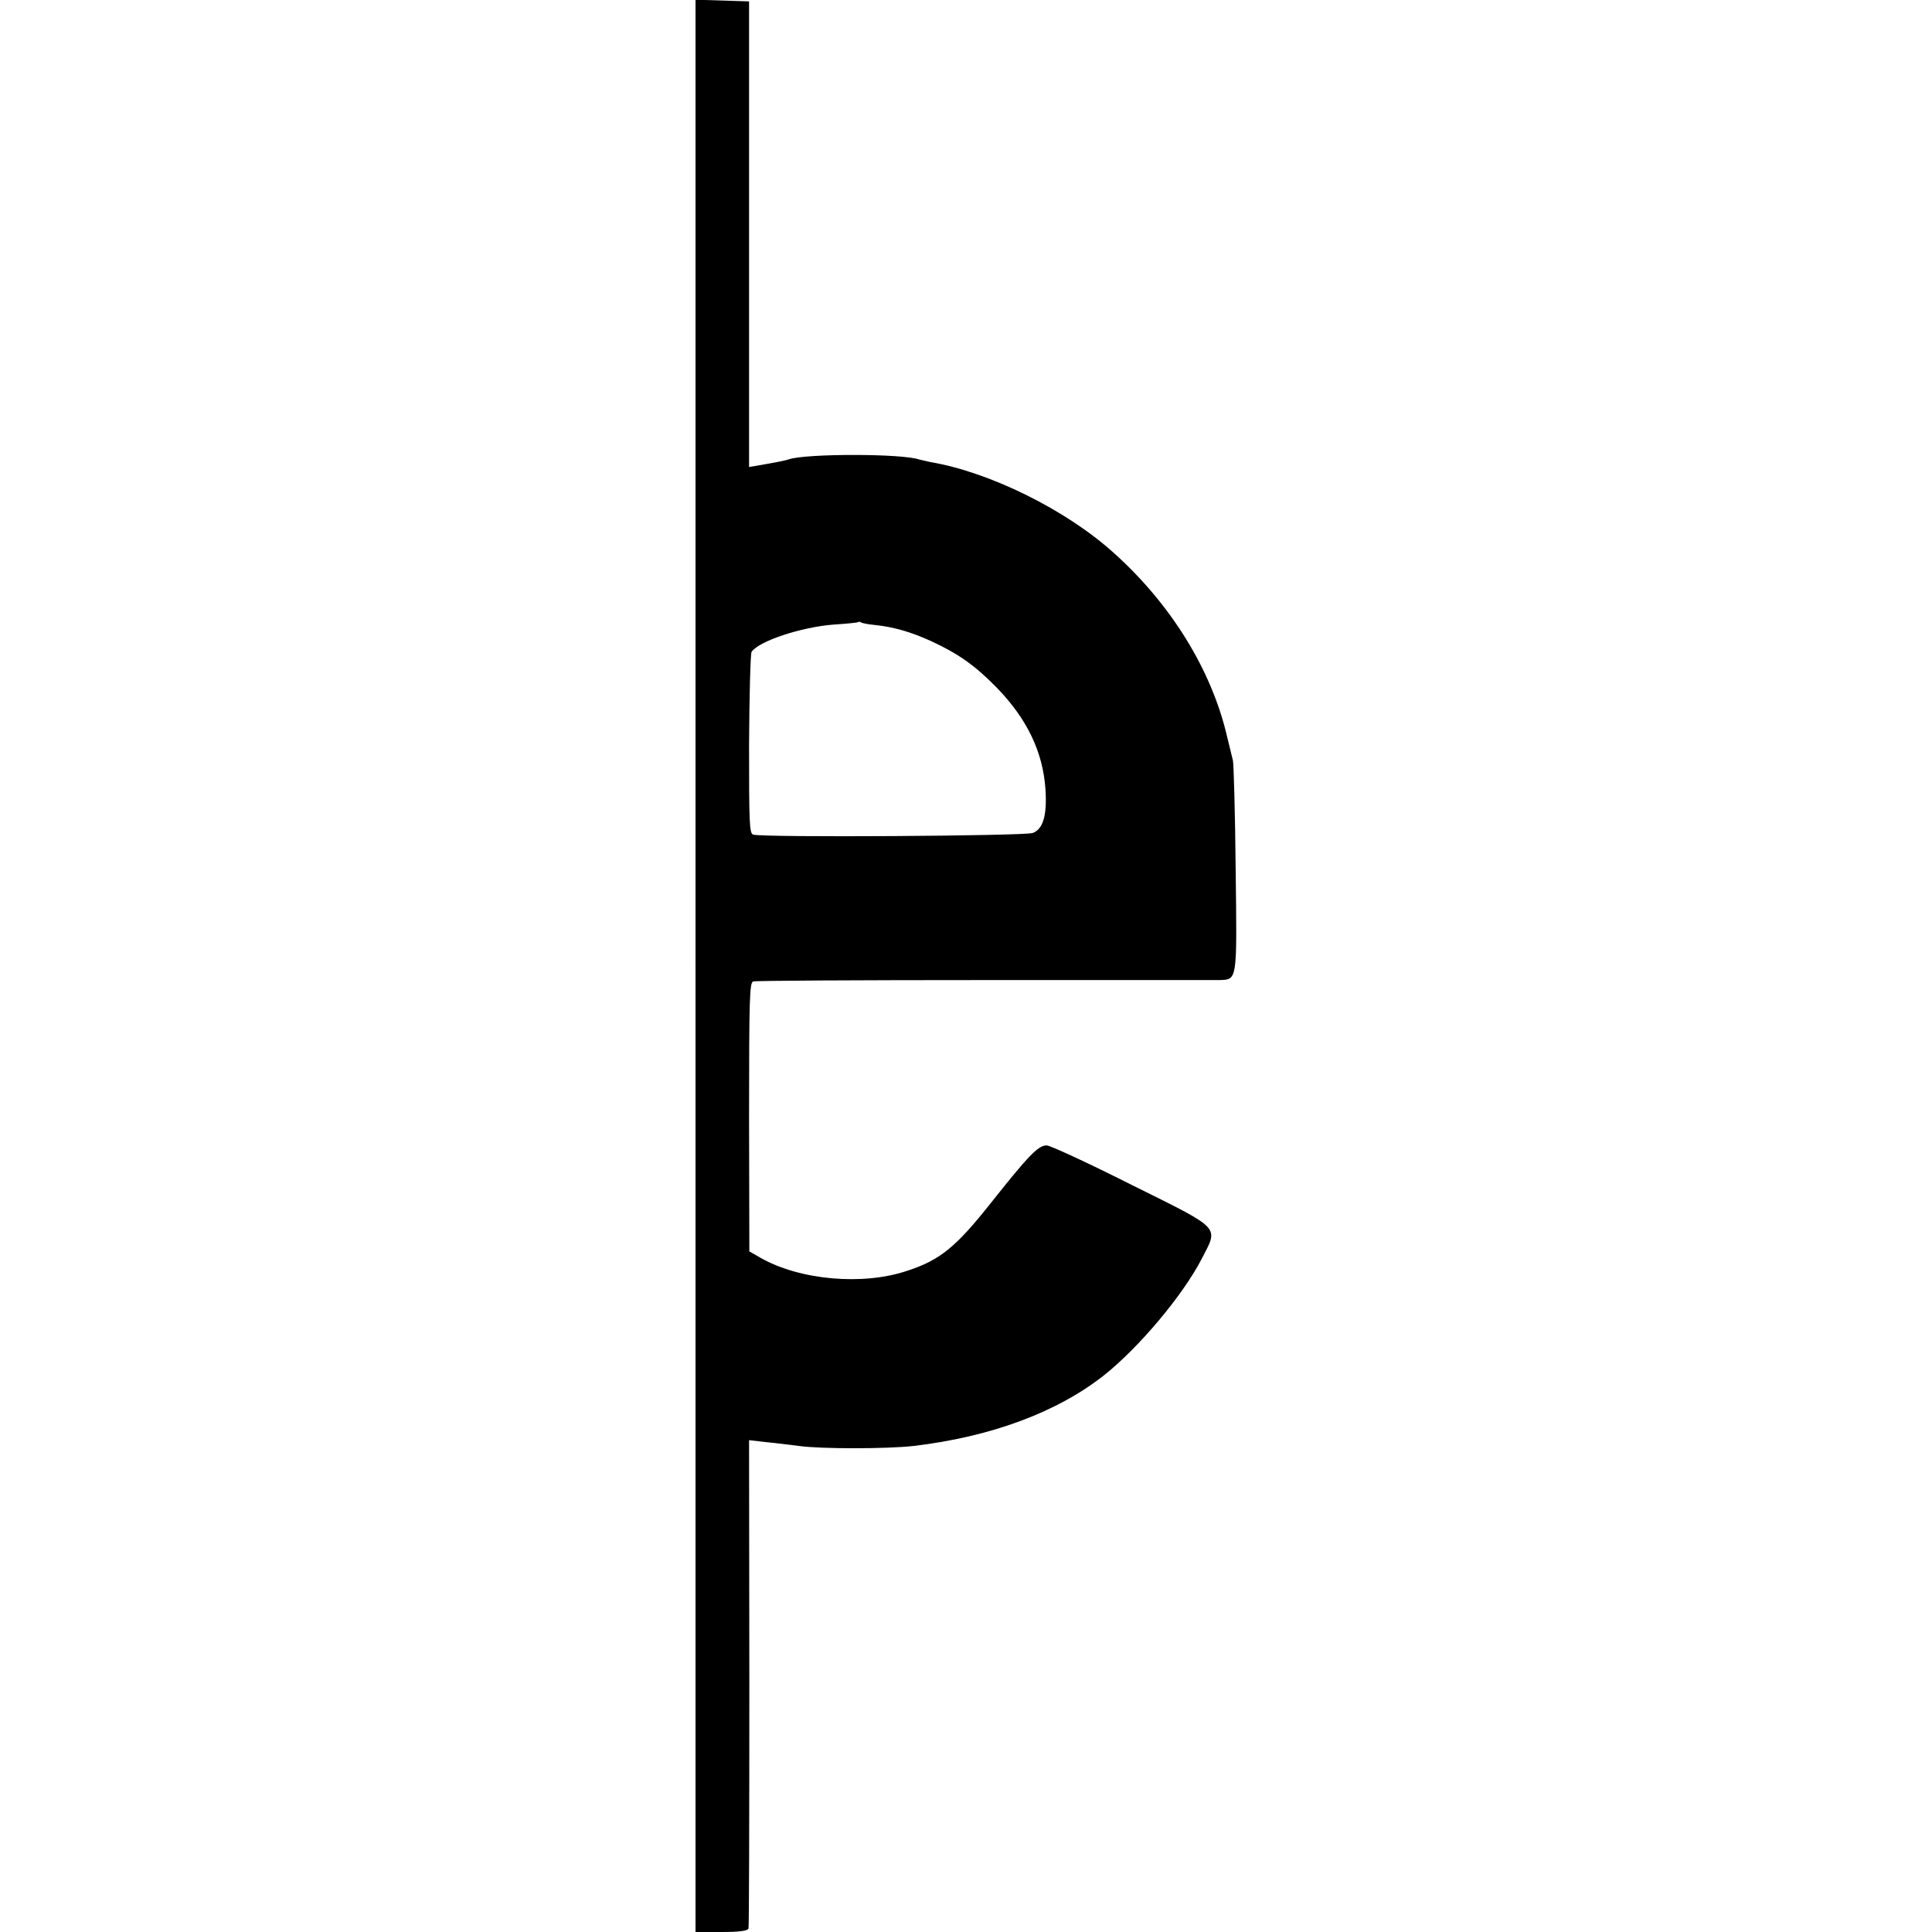 <?xml version="1.0" standalone="no"?>
<!DOCTYPE svg PUBLIC "-//W3C//DTD SVG 20010904//EN"
 "http://www.w3.org/TR/2001/REC-SVG-20010904/DTD/svg10.dtd">
<svg version="1.0" xmlns="http://www.w3.org/2000/svg"
 width="700pt" height="700pt" viewBox="0 0 700 700"
 preserveAspectRatio="xMidYMid meet">
<g transform="translate(0,700) scale(0.1,-0.1)"
fill="#000000" stroke="none">
<path d="M2520 3500 l0 -3500 94 0 c66 0 95 4 98 13 2 6 3 407 3 890 l-1 879
61 -7 c33 -3 87 -10 120 -14 77 -11 318 -11 415 0 280 33 520 122 690 256 126
100 286 290 354 422 61 119 76 104 -254 268 -157 79 -295 143 -308 143 -30 0
-65 -36 -199 -205 -129 -163 -186 -210 -305 -249 -162 -55 -391 -34 -533 47
l-40 23 -1 487 c0 433 2 487 15 491 9 3 385 5 836 5 451 0 834 0 852 0 67 2
65 -7 60 405 -2 204 -7 380 -10 391 -3 11 -12 50 -21 86 -56 241 -203 480
-412 667 -172 155 -449 292 -664 328 -14 3 -31 7 -39 9 -61 22 -409 22 -472 1
-14 -5 -57 -13 -115 -23 l-30 -5 0 844 0 843 -97 3 -97 3 0 -3501z m646 1236
c71 -7 136 -26 210 -60 99 -46 157 -88 234 -166 112 -115 169 -235 178 -371 6
-94 -9 -143 -46 -157 -27 -11 -979 -17 -1013 -6 -14 4 -15 42 -15 327 1 177 5
328 9 335 26 39 180 90 297 99 47 3 87 7 89 9 2 2 7 1 11 -1 4 -3 25 -7 46 -9z"/>
</g>
</svg>

